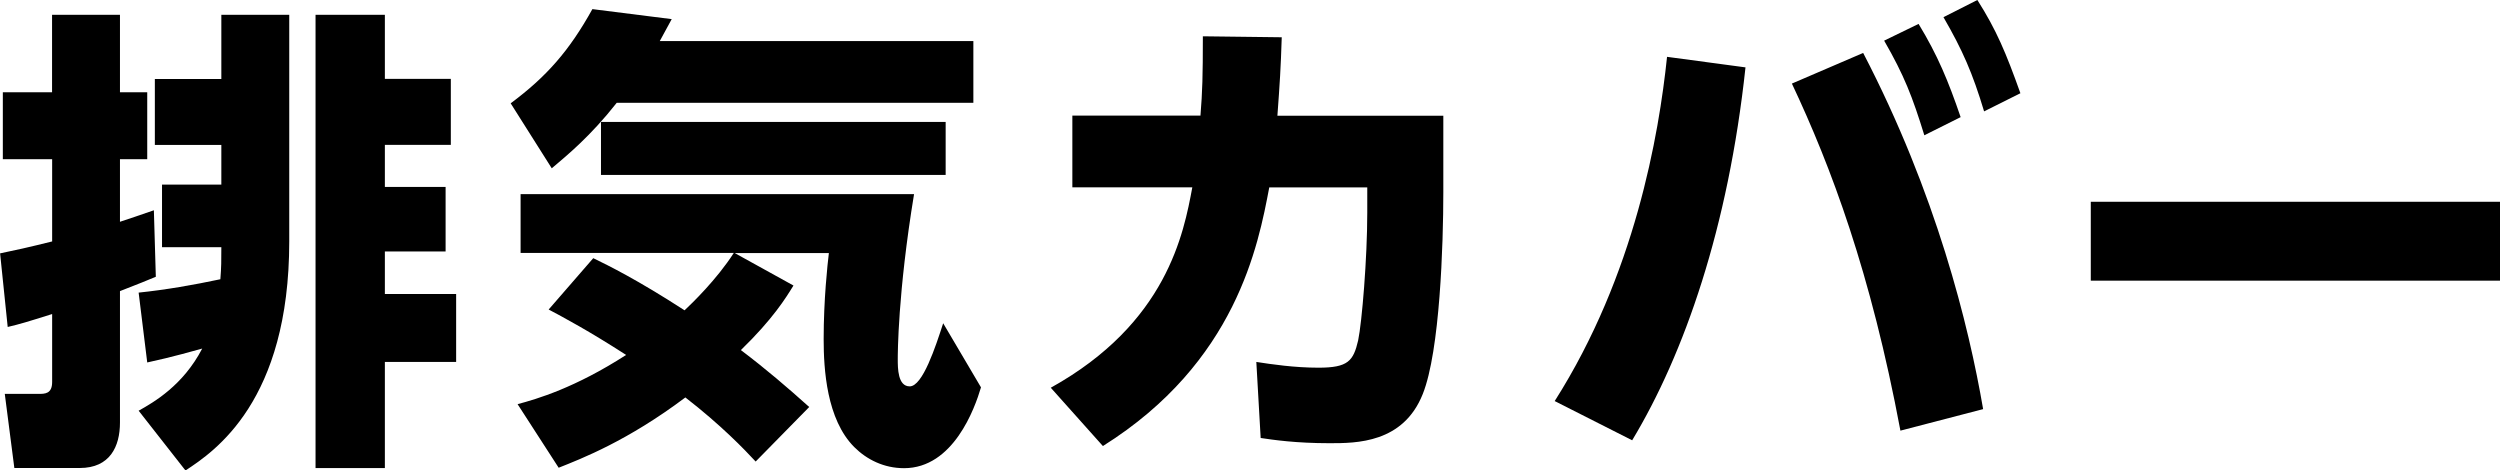 <?xml version="1.0" encoding="UTF-8"?><svg id="_レイヤー_2" xmlns="http://www.w3.org/2000/svg" viewBox="0 0 282.37 53.14"><g id="_レイヤー_1-2"><path d="M0,28.62c1.57-.32,3.29-.7,5.89-1.35v-9.29H.32v-7.56h5.56V1.67h7.67v8.75h3.08v7.56h-3.08v7.07c1.3-.43,2.11-.7,3.83-1.3l.22,7.51c-1.19.49-1.67.7-4.05,1.62v14.85c0,2.7-1.13,5.13-4.54,5.13H1.62l-1.08-8.37h3.78c.76,0,1.57,0,1.57-1.35v-7.67c-2.92.92-3.62,1.13-5.02,1.46l-.86-8.32ZM15.66,33.05c3.08-.32,6.16-.86,9.23-1.51.11-1.4.11-2.05.11-3.62h-6.7v-7.07h6.7v-4.48h-7.51v-7.45h7.51V1.67h7.67v25.6c0,18.04-8.42,23.71-11.72,25.87l-5.29-6.75c1.73-.97,5.02-2.86,7.18-7.02-.59.16-3.4.97-6.21,1.57l-.97-7.88ZM35.64,1.67h7.83v7.24h7.45v7.45h-7.45v4.75h6.86v7.29h-6.86v4.81h8.05v7.67h-8.05v11.99h-7.83V1.67Z"/><path d="M69.66,11.61c-2.97,3.78-5.56,5.89-7.34,7.4l-4.64-7.34c4.05-3.02,6.59-5.89,9.23-10.64l8.96,1.13c-.43.81-.76,1.4-1.35,2.48h35.42v6.97h-40.28ZM67.01,29.16c1.67.81,4.97,2.43,10.31,5.89.81-.76,3.62-3.46,5.56-6.48h-24.08v-6.64h44.44c-1.84,11.18-1.84,18.09-1.84,18.63,0,1.03,0,3.08,1.35,3.08,1.46,0,2.92-4.48,3.78-7.13l4.27,7.24c-.7,2.38-3.13,9.13-8.69,9.13-2.27,0-4.21-.97-5.62-2.38-3.13-3.13-3.46-8.8-3.46-12.2,0-4.43.43-8.42.59-9.72h-10.64l6.64,3.67c-.86,1.4-2.32,3.78-5.94,7.29,2.92,2.21,5.18,4.16,7.72,6.43l-6.05,6.16c-1.3-1.4-3.89-4.1-7.94-7.24-6.53,4.91-11.72,6.91-14.31,7.94l-4.64-7.18c2.21-.59,6.48-1.84,12.26-5.56-4.27-2.75-7.02-4.21-8.75-5.13l5.02-5.78ZM106.81,13.77v5.99h-38.93v-5.99h38.93Z"/><path d="M118.69,43.79c13.12-7.29,15.01-17.44,15.98-22.63h-13.55v-8.1h14.47c.22-2.75.27-4.43.27-8.96l8.91.11c-.11,3.51-.22,5.18-.49,8.86h18.74v8.64c0,5.89-.38,17.93-2.32,22.79-2.21,5.56-7.51,5.56-10.53,5.56-3.83,0-6.37-.38-7.78-.59l-.49-8.59c1.73.27,4.32.65,7.02.65,3.35,0,3.94-.76,4.48-3.08.43-2.05,1.03-9.29,1.03-14.42v-2.86h-11.07c-1.24,6.53-3.73,19.76-18.79,29.21l-5.89-6.59Z"/><path d="M197.15,7.61c-1.94,18.09-6.91,32.35-12.8,42.12l-8.75-4.43c9.07-14.26,11.77-30.08,12.69-38.88l8.86,1.19ZM214.65,48.65c-3.35-17.88-7.83-29.81-12.26-39.21l8.05-3.46c8.26,15.88,11.93,30.78,13.55,40.23l-9.34,2.43ZM216.7,2.7c2.16,3.56,3.35,6.43,4.75,10.53l-4.1,2.05c-1.35-4.37-2.27-6.75-4.54-10.69l3.89-1.89ZM223.34,0c2.16,3.4,3.24,5.99,4.86,10.53l-4.1,2.05c-1.3-4.32-2.43-6.91-4.59-10.64l3.83-1.94Z"/><path d="M282.37,22.79v8.91h-46.22v-8.91h46.22Z"/></g></svg>
